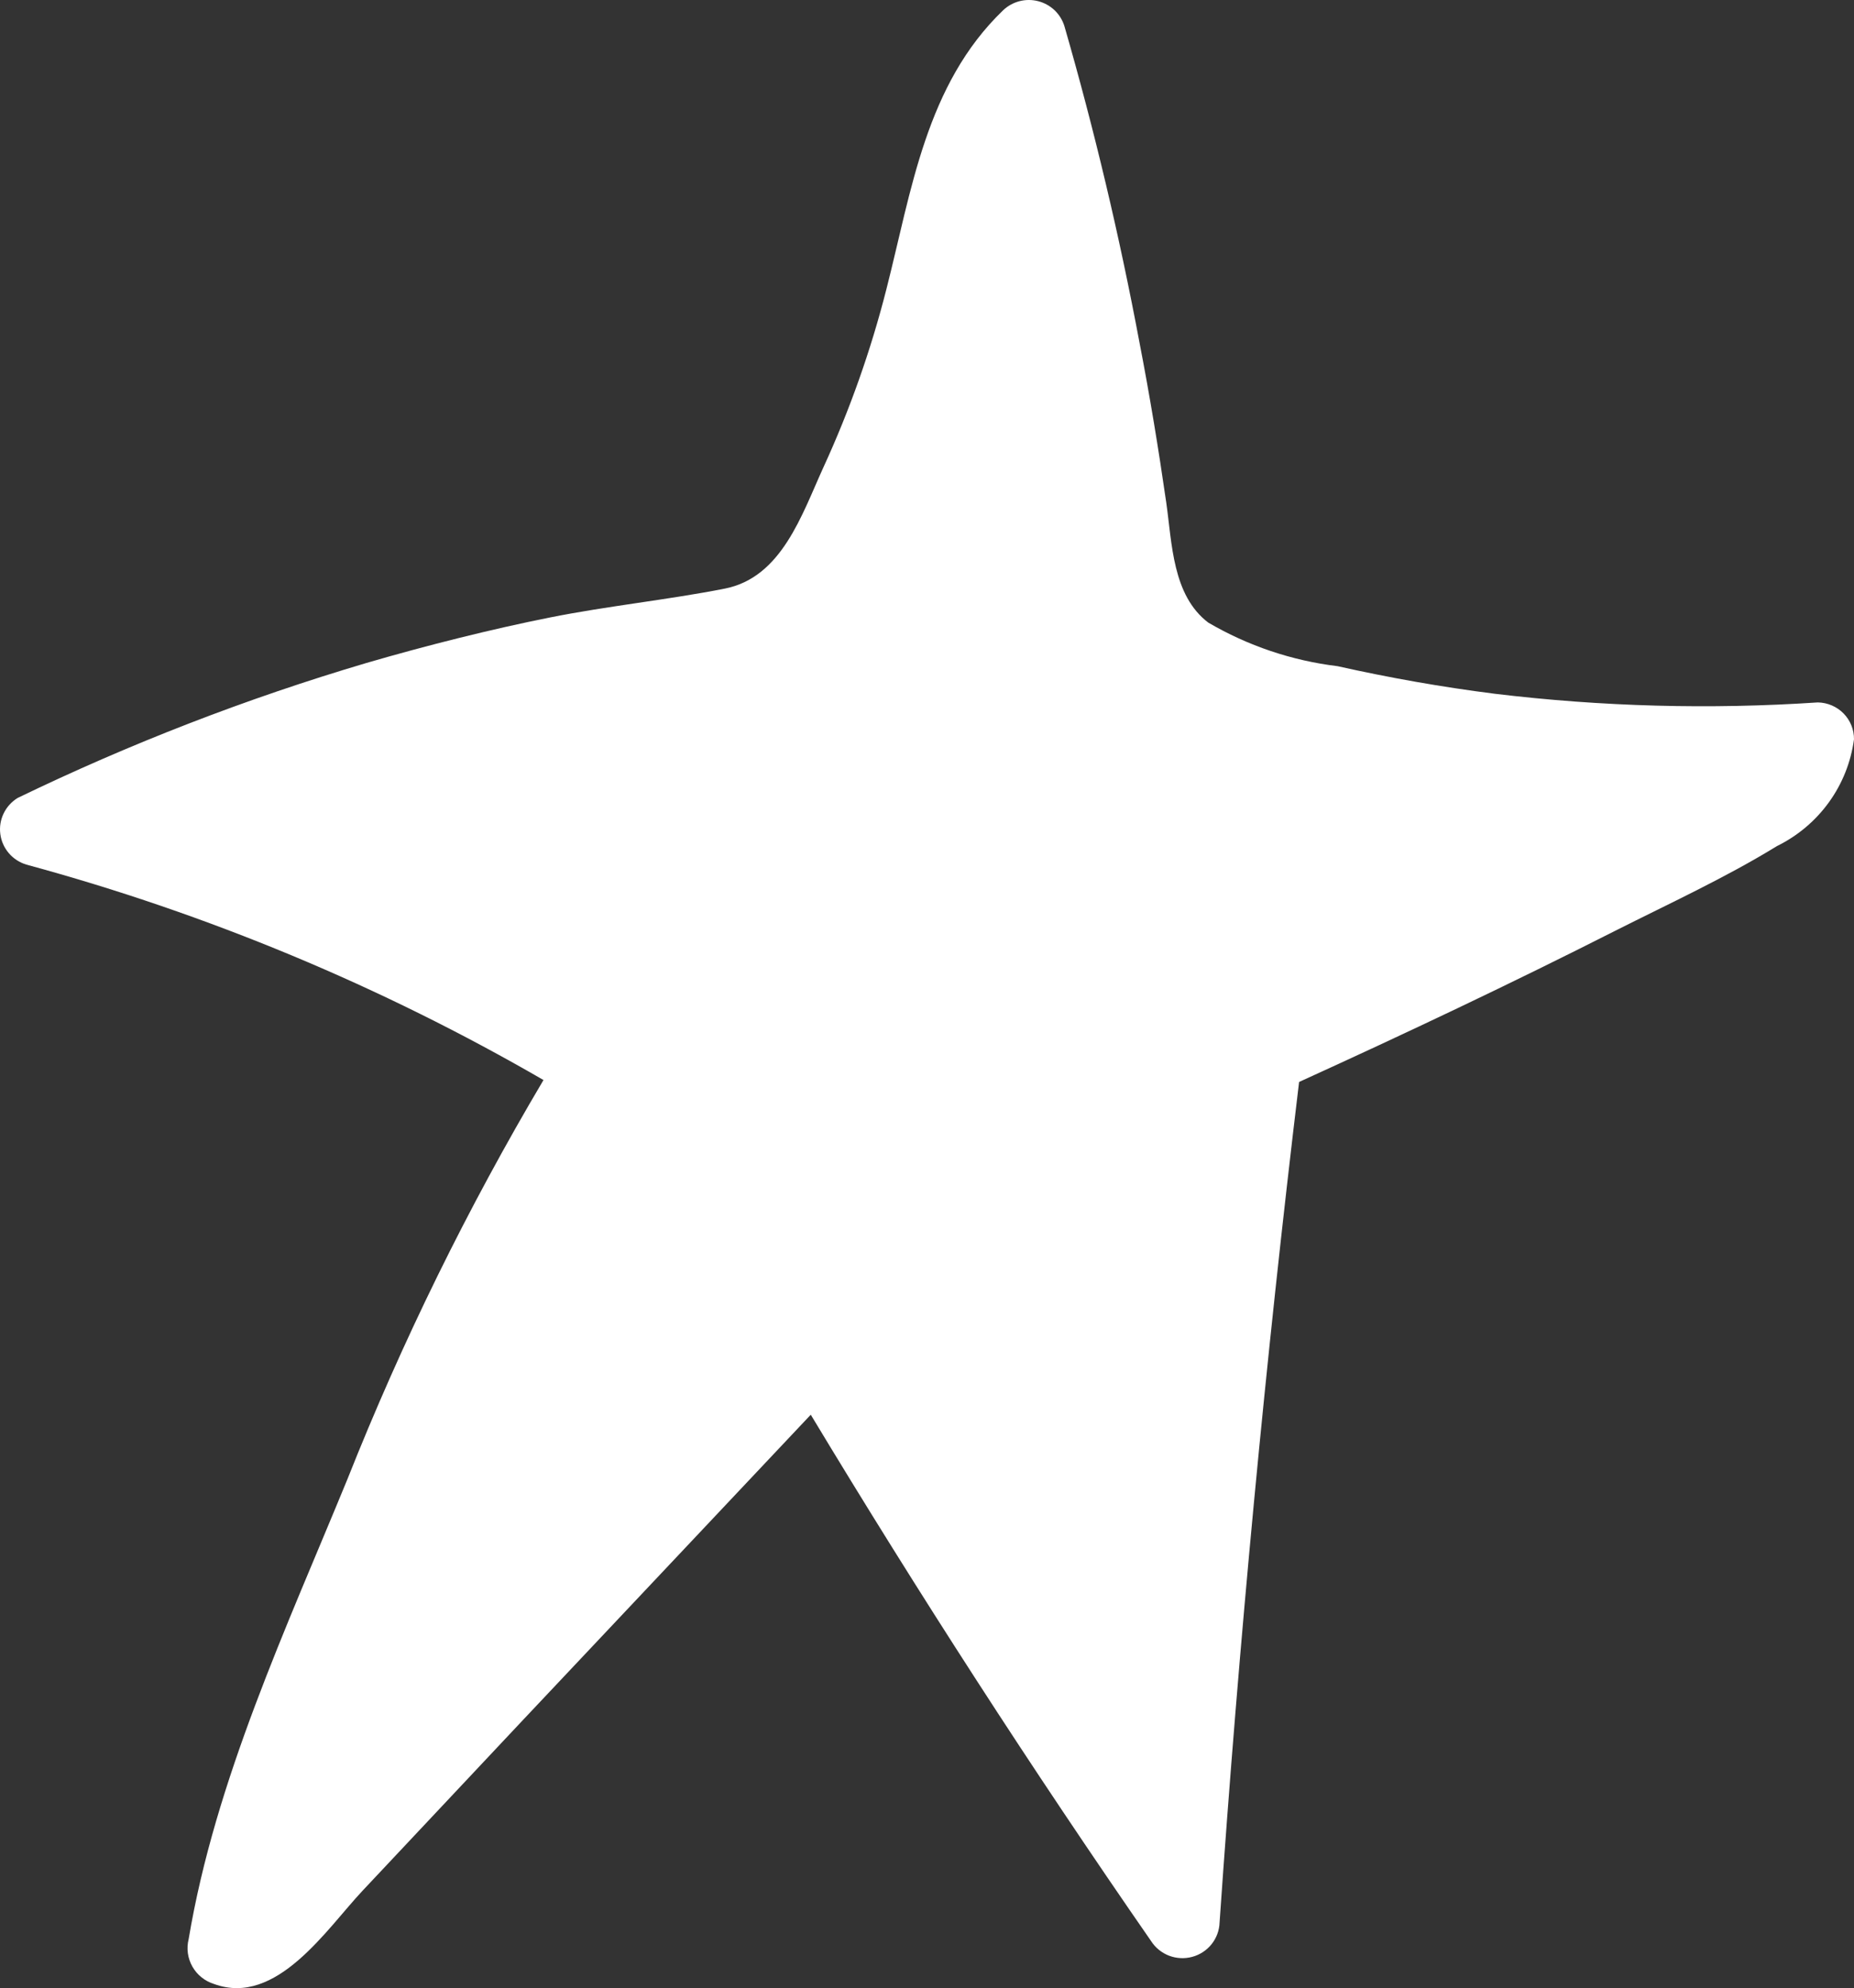 <svg width="69" height="74" viewBox="0 0 69 74" fill="none" xmlns="http://www.w3.org/2000/svg">
<rect x="0" y="0" width="69" height="74" fill="#333333" stroke="none"/>
<path d="M67.653 26.145C63.642 26.412 59.615 26.304 55.625 25.822C53.653 25.572 51.704 25.226 49.78 24.796C48.08 24.59 46.443 24.037 44.968 23.174C43.633 22.159 43.621 20.226 43.405 18.711C43.116 16.706 42.791 14.726 42.407 12.745C41.661 8.768 40.731 4.846 39.616 0.98C39.548 0.755 39.423 0.55 39.253 0.386C39.082 0.223 38.872 0.105 38.642 0.045C38.413 -0.015 38.172 -0.015 37.942 0.044C37.712 0.104 37.502 0.221 37.331 0.384C34.456 3.152 33.927 7.09 32.989 10.764C32.41 13.041 31.625 15.262 30.643 17.399C29.837 19.165 29.092 21.491 26.975 21.909C24.858 22.326 22.621 22.553 20.468 22.983C18.315 23.412 15.885 24.021 13.636 24.677C9.179 25.997 4.838 27.677 0.658 29.7C0.431 29.839 0.249 30.04 0.135 30.278C0.02 30.517 -0.023 30.783 0.012 31.045C0.046 31.308 0.156 31.554 0.328 31.756C0.5 31.957 0.728 32.105 0.983 32.182C7.722 34.011 14.192 36.707 20.227 40.2C17.406 44.959 14.965 49.93 12.926 55.067C10.665 60.58 8.007 66.271 7.021 72.177C6.934 72.523 6.984 72.889 7.161 73.2C7.337 73.511 7.627 73.742 7.971 73.848C10.292 74.695 12.157 71.796 13.492 70.376L19.445 64.04L30.174 52.657C34.184 59.315 38.405 65.846 42.84 72.249C42.998 72.496 43.233 72.687 43.508 72.793C43.784 72.898 44.087 72.914 44.372 72.836C44.657 72.759 44.91 72.593 45.093 72.363C45.276 72.132 45.38 71.85 45.389 71.557C46.111 61.105 47.097 50.676 48.348 40.272C52.305 38.47 56.239 36.609 60.123 34.64C62.132 33.626 64.213 32.671 66.137 31.49C66.906 31.111 67.57 30.551 68.069 29.858C68.568 29.165 68.888 28.361 69 27.517C69.003 27.158 68.864 26.812 68.611 26.555C68.359 26.299 68.014 26.151 67.653 26.145Z" fill="white"/>
</svg>

